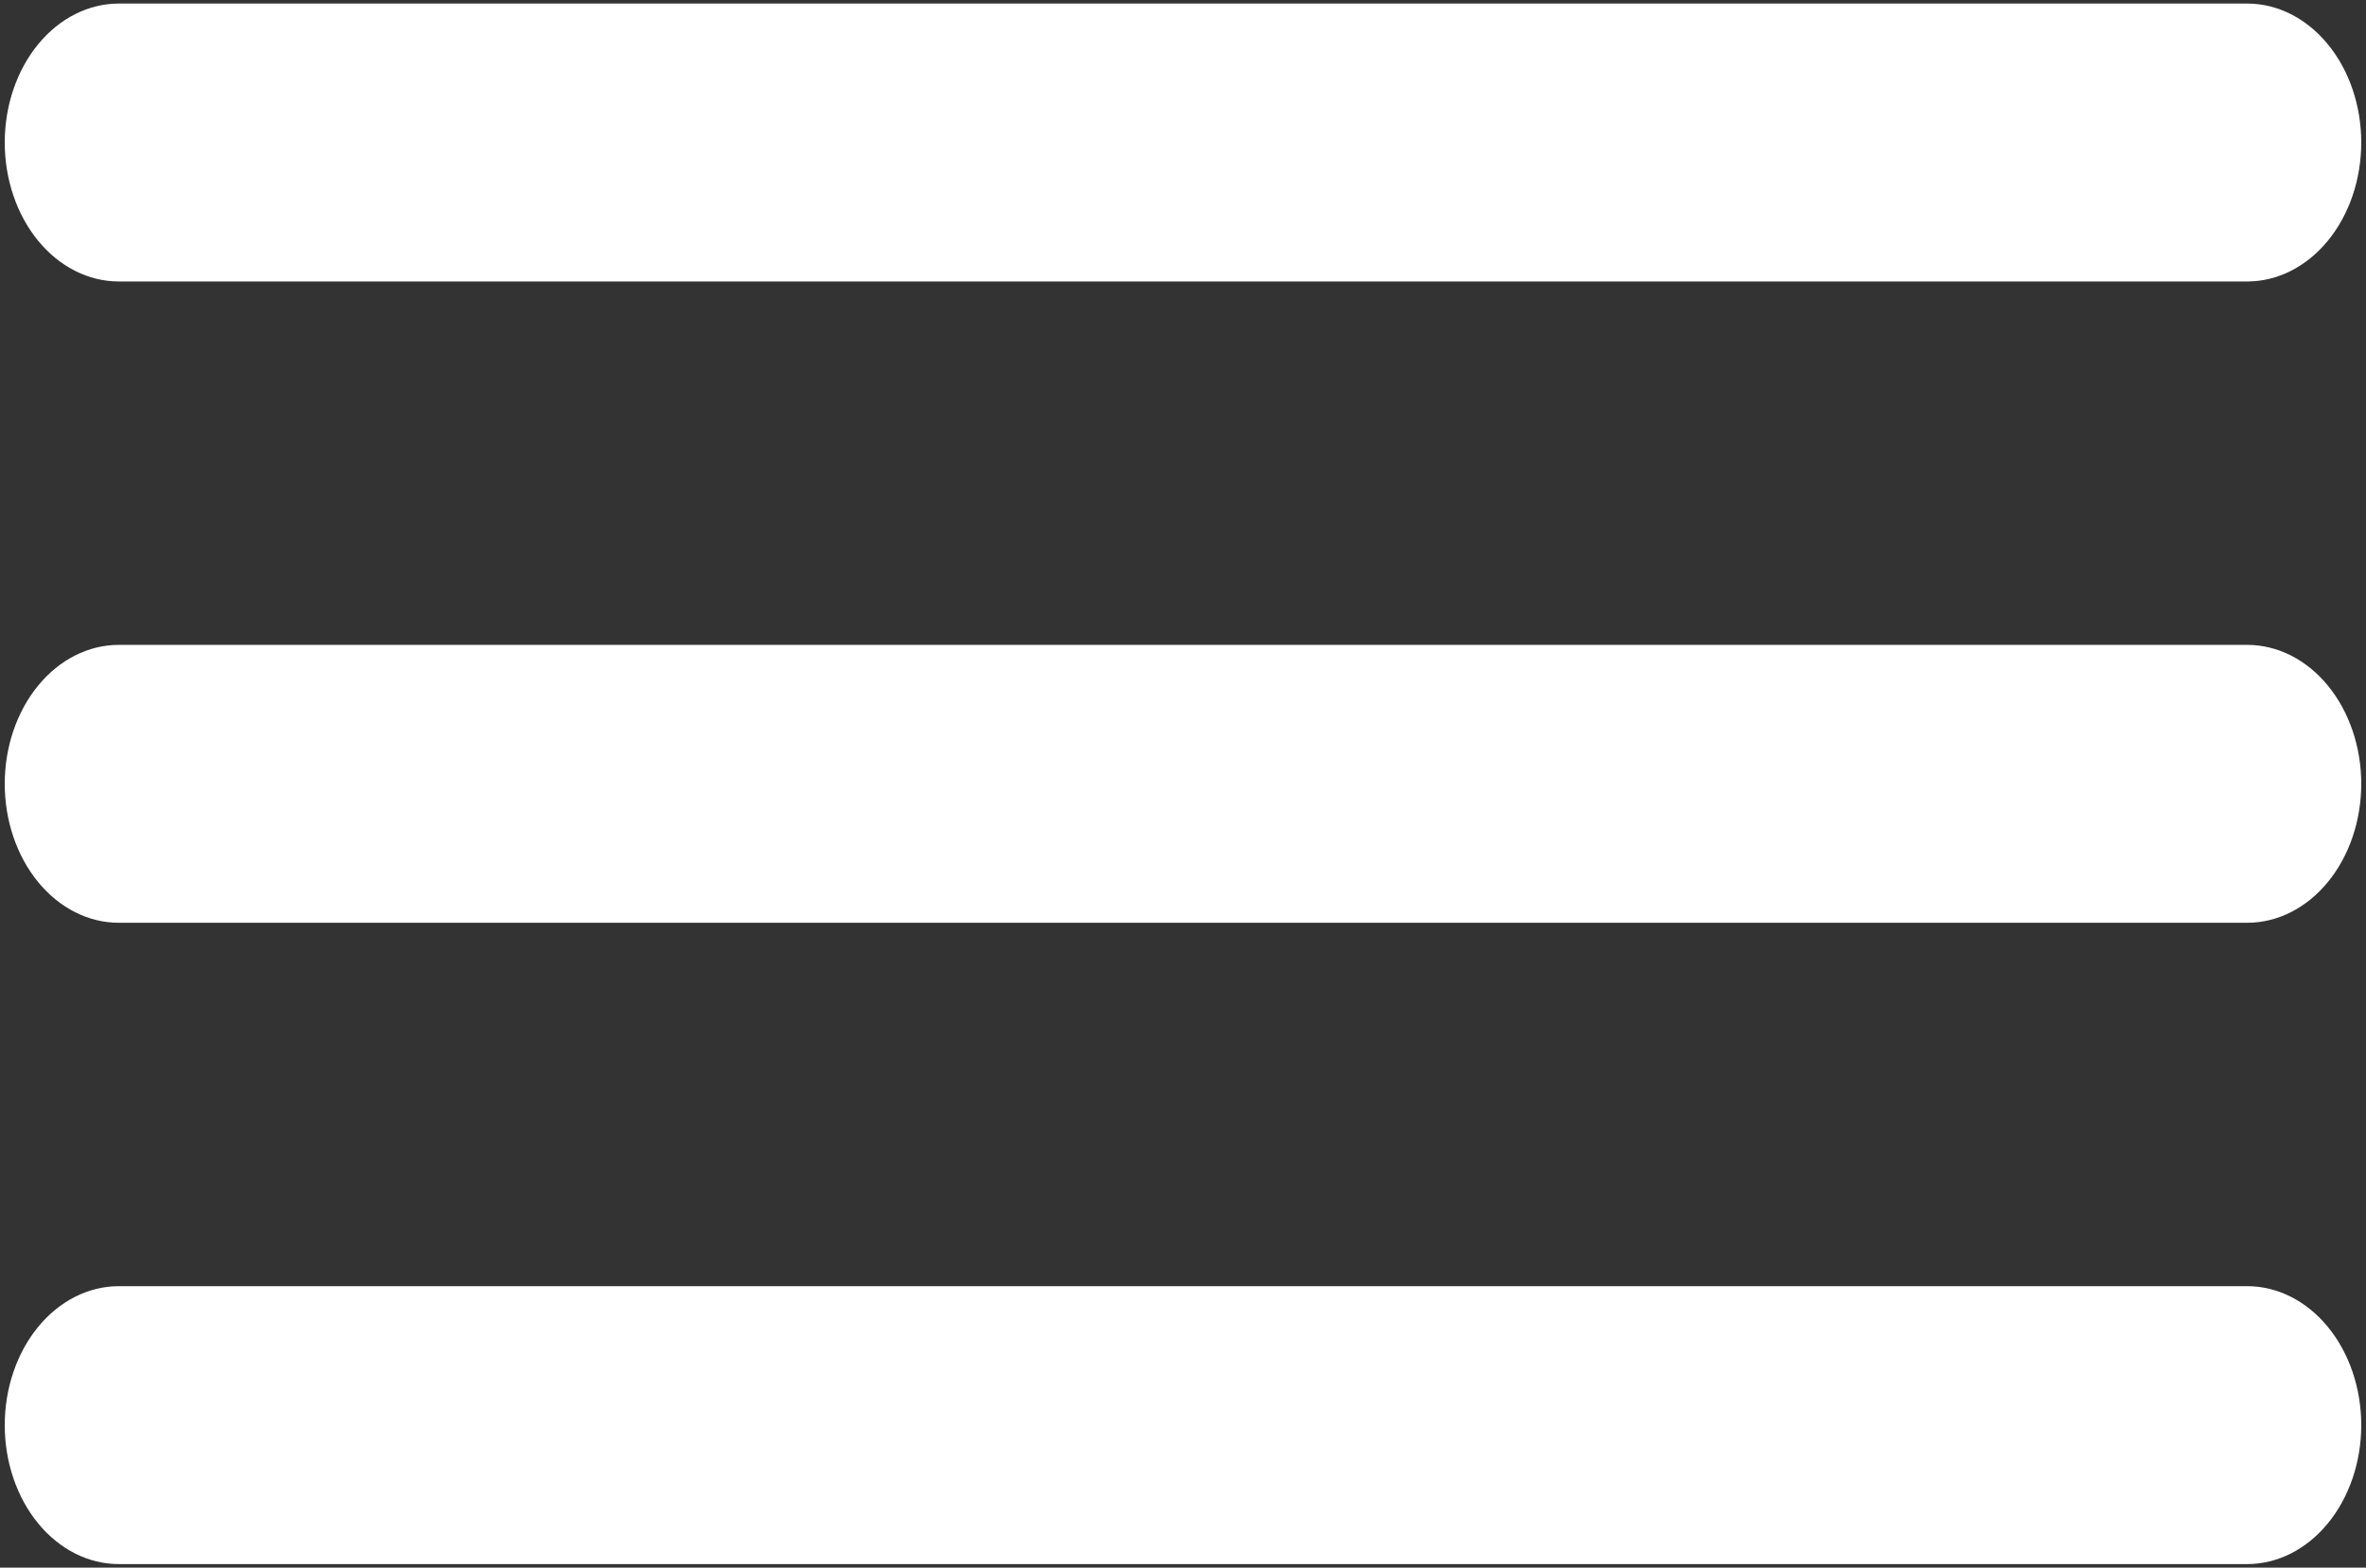 <?xml version="1.0" encoding="UTF-8"?> <svg xmlns="http://www.w3.org/2000/svg" width="166" height="110" viewBox="0 0 166 110" fill="none"><rect x="0" y="0" width="166" height="110" fill="#333333" stroke="none"/><path fill-rule="evenodd" clip-rule="evenodd" d="M165.667 55C165.667 52.414 164.824 49.934 163.323 48.106C161.823 46.277 159.788 45.25 157.667 45.25H8.333C6.212 45.25 4.177 46.277 2.676 48.106C1.176 49.934 0.333 52.414 0.333 55C0.333 57.586 1.176 60.066 2.676 61.894C4.177 63.723 6.212 64.75 8.333 64.75H157.667C159.788 64.75 161.823 63.723 163.323 61.894C164.824 60.066 165.667 57.586 165.667 55ZM165.667 10C165.667 7.414 164.824 4.934 163.323 3.106C161.823 1.277 159.788 0.25 157.667 0.25H8.333C6.212 0.25 4.177 1.277 2.676 3.106C1.176 4.934 0.333 7.414 0.333 10C0.333 12.586 1.176 15.066 2.676 16.894C4.177 18.723 6.212 19.75 8.333 19.75H157.667C159.788 19.75 161.823 18.723 163.323 16.894C164.824 15.066 165.667 12.586 165.667 10ZM165.667 100C165.667 97.414 164.824 94.934 163.323 93.106C161.823 91.277 159.788 90.25 157.667 90.25H8.333C6.212 90.25 4.177 91.277 2.676 93.106C1.176 94.934 0.333 97.414 0.333 100C0.333 102.586 1.176 105.066 2.676 106.894C4.177 108.723 6.212 109.75 8.333 109.75H157.667C159.788 109.75 161.823 108.723 163.323 106.894C164.824 105.066 165.667 102.586 165.667 100Z" fill="white"></path></svg> 